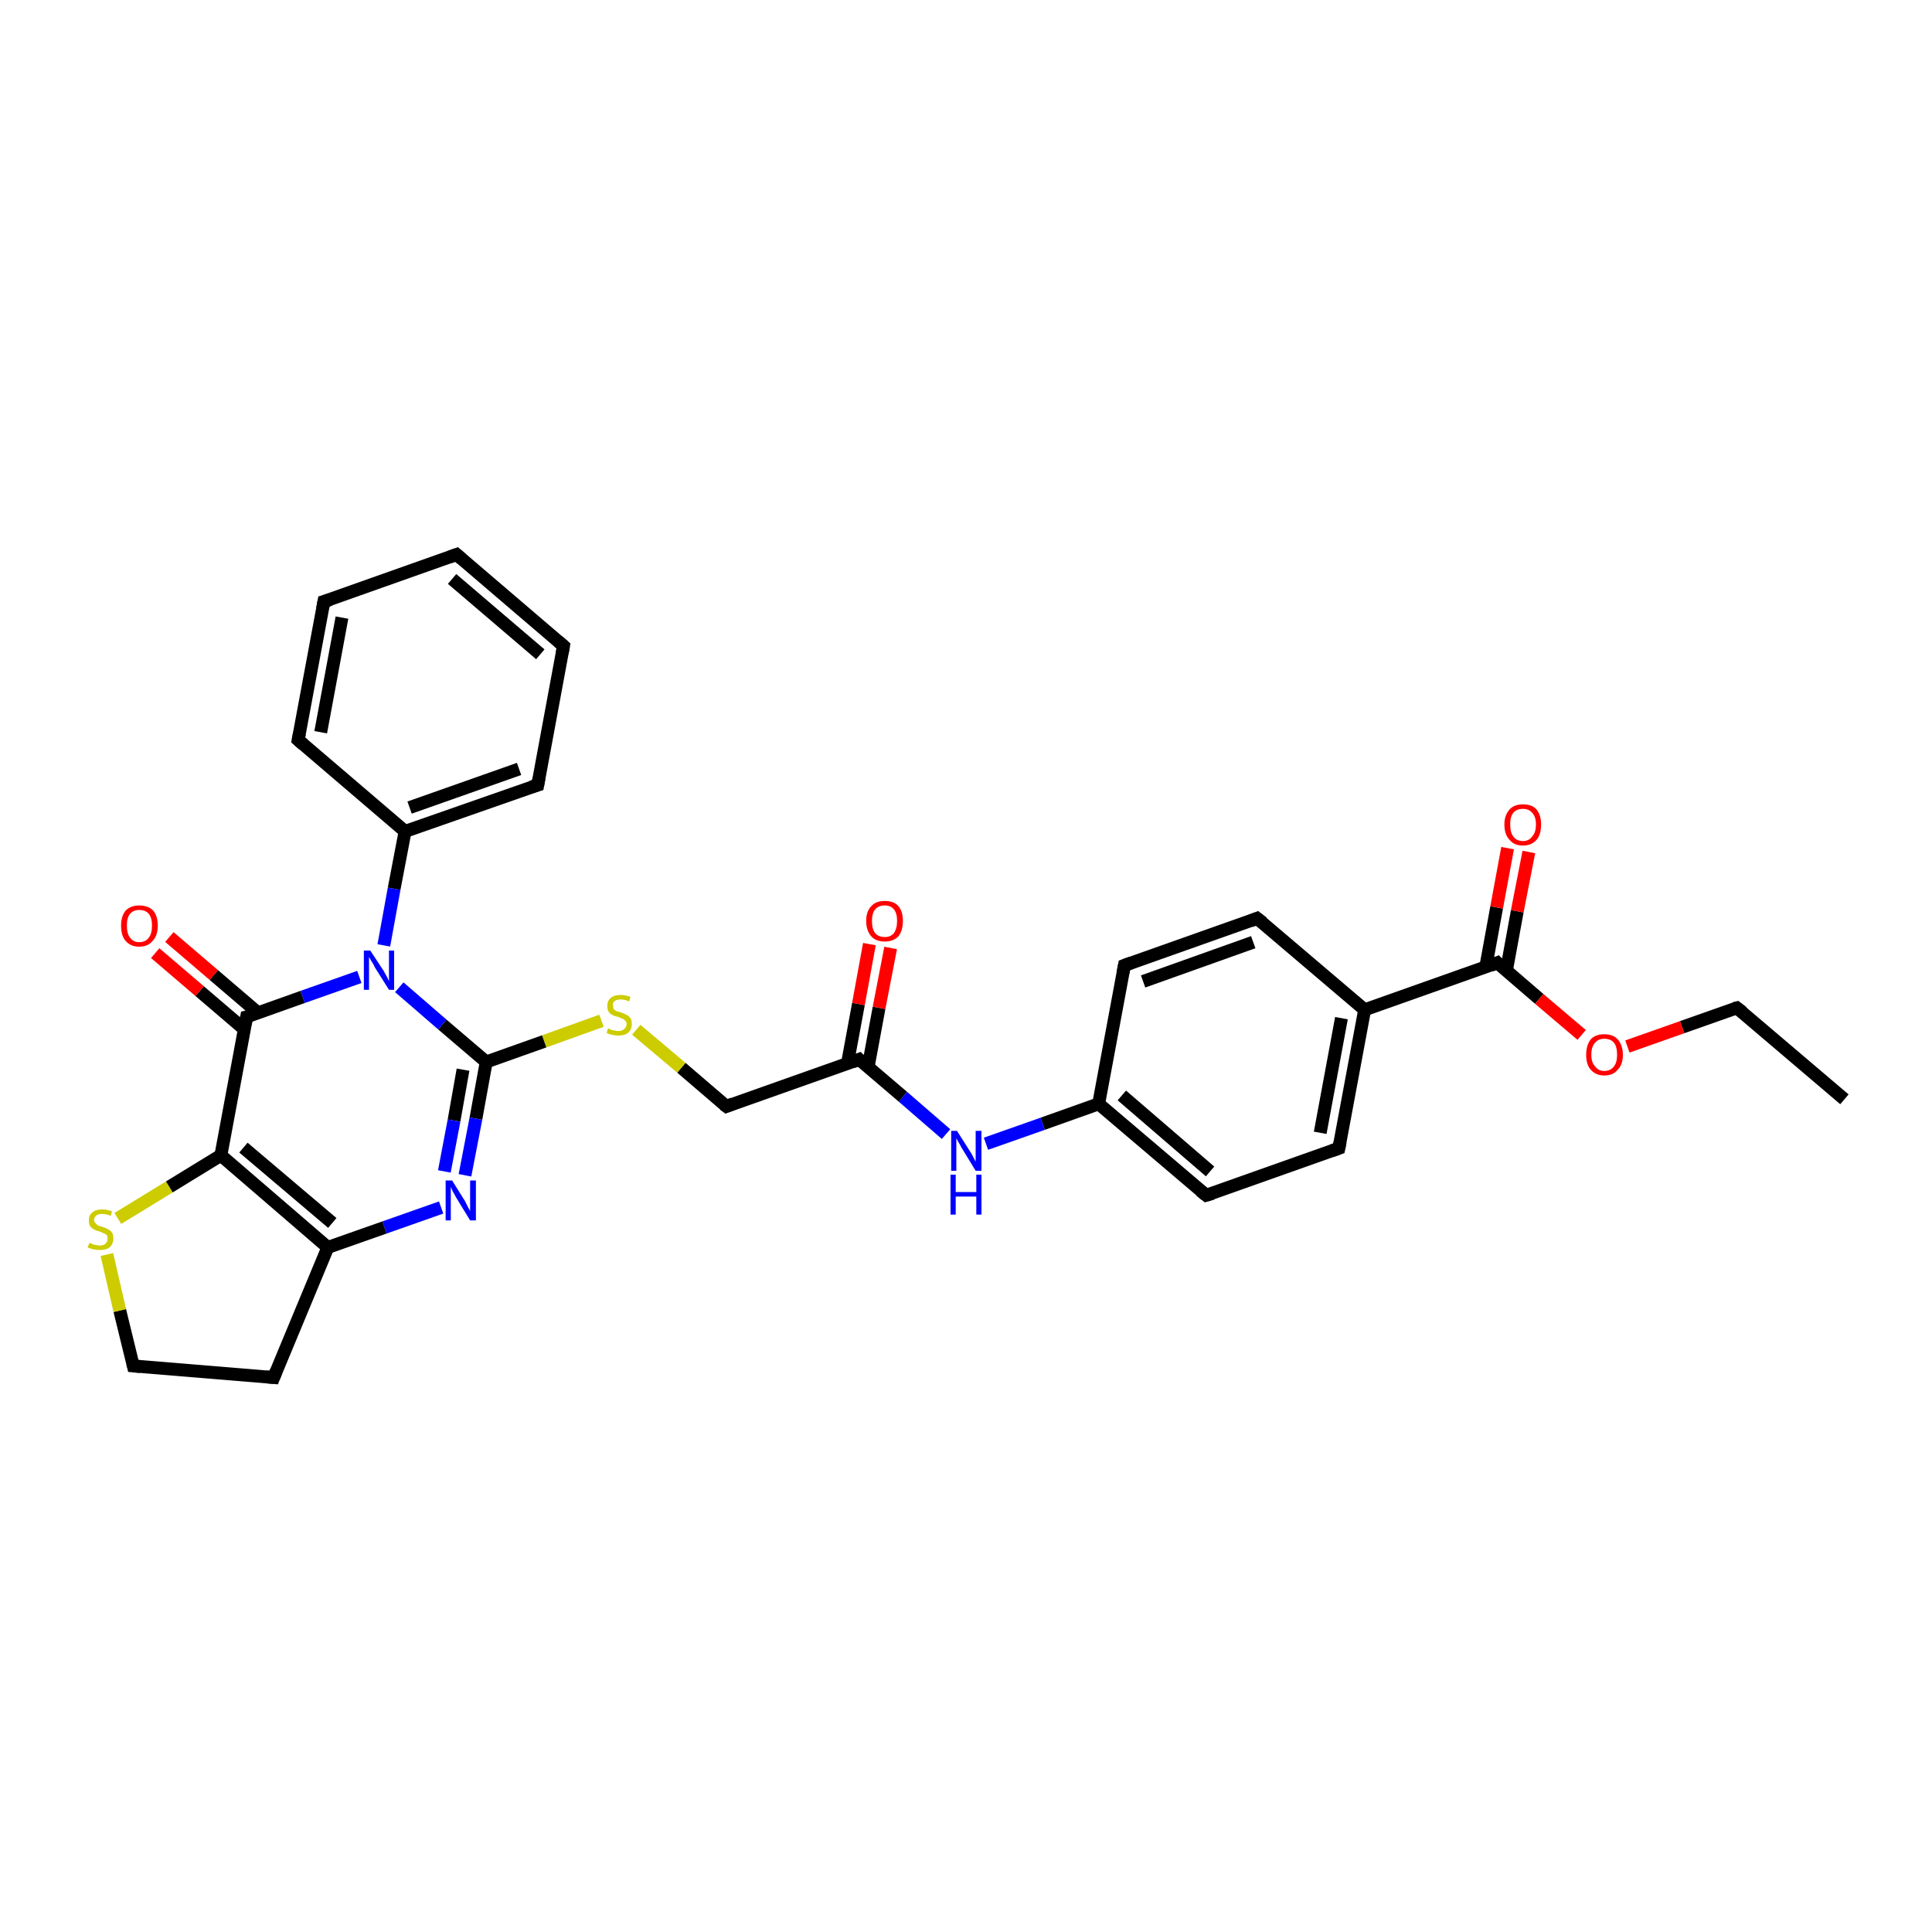 <?xml version='1.0' encoding='iso-8859-1'?>
<svg version='1.1' baseProfile='full'
              xmlns='http://www.w3.org/2000/svg'
                      xmlns:rdkit='http://www.rdkit.org/xml'
                      xmlns:xlink='http://www.w3.org/1999/xlink'
                  xml:space='preserve'
width='300px' height='300px' viewBox='0 0 300 300'>
<!-- END OF HEADER -->
<rect style='opacity:1.0;fill:#FFFFFF;stroke:none' width='300.0' height='300.0' x='0.0' y='0.0'> </rect>
<path class='bond-0 atom-0 atom-1' d='M 286.4,170.7 L 269.7,156.5' style='fill:none;fill-rule:evenodd;stroke:#000000;stroke-width:2.0px;stroke-linecap:butt;stroke-linejoin:miter;stroke-opacity:1' />
<path class='bond-1 atom-1 atom-2' d='M 269.7,156.5 L 261.2,159.5' style='fill:none;fill-rule:evenodd;stroke:#000000;stroke-width:2.0px;stroke-linecap:butt;stroke-linejoin:miter;stroke-opacity:1' />
<path class='bond-1 atom-1 atom-2' d='M 261.2,159.5 L 252.7,162.5' style='fill:none;fill-rule:evenodd;stroke:#FF0000;stroke-width:2.0px;stroke-linecap:butt;stroke-linejoin:miter;stroke-opacity:1' />
<path class='bond-2 atom-2 atom-3' d='M 245.6,160.7 L 239.0,155.1' style='fill:none;fill-rule:evenodd;stroke:#FF0000;stroke-width:2.0px;stroke-linecap:butt;stroke-linejoin:miter;stroke-opacity:1' />
<path class='bond-2 atom-2 atom-3' d='M 239.0,155.1 L 232.5,149.5' style='fill:none;fill-rule:evenodd;stroke:#000000;stroke-width:2.0px;stroke-linecap:butt;stroke-linejoin:miter;stroke-opacity:1' />
<path class='bond-3 atom-3 atom-4' d='M 233.9,150.8 L 235.6,141.5' style='fill:none;fill-rule:evenodd;stroke:#000000;stroke-width:2.0px;stroke-linecap:butt;stroke-linejoin:miter;stroke-opacity:1' />
<path class='bond-3 atom-3 atom-4' d='M 235.6,141.5 L 237.4,132.3' style='fill:none;fill-rule:evenodd;stroke:#FF0000;stroke-width:2.0px;stroke-linecap:butt;stroke-linejoin:miter;stroke-opacity:1' />
<path class='bond-3 atom-3 atom-4' d='M 230.7,150.2 L 232.4,140.9' style='fill:none;fill-rule:evenodd;stroke:#000000;stroke-width:2.0px;stroke-linecap:butt;stroke-linejoin:miter;stroke-opacity:1' />
<path class='bond-3 atom-3 atom-4' d='M 232.4,140.9 L 234.1,131.7' style='fill:none;fill-rule:evenodd;stroke:#FF0000;stroke-width:2.0px;stroke-linecap:butt;stroke-linejoin:miter;stroke-opacity:1' />
<path class='bond-4 atom-3 atom-5' d='M 232.5,149.5 L 211.9,156.8' style='fill:none;fill-rule:evenodd;stroke:#000000;stroke-width:2.0px;stroke-linecap:butt;stroke-linejoin:miter;stroke-opacity:1' />
<path class='bond-5 atom-5 atom-6' d='M 211.9,156.8 L 207.9,178.3' style='fill:none;fill-rule:evenodd;stroke:#000000;stroke-width:2.0px;stroke-linecap:butt;stroke-linejoin:miter;stroke-opacity:1' />
<path class='bond-5 atom-5 atom-6' d='M 208.3,158.1 L 205.0,175.9' style='fill:none;fill-rule:evenodd;stroke:#000000;stroke-width:2.0px;stroke-linecap:butt;stroke-linejoin:miter;stroke-opacity:1' />
<path class='bond-6 atom-6 atom-7' d='M 207.9,178.3 L 187.3,185.6' style='fill:none;fill-rule:evenodd;stroke:#000000;stroke-width:2.0px;stroke-linecap:butt;stroke-linejoin:miter;stroke-opacity:1' />
<path class='bond-7 atom-7 atom-8' d='M 187.3,185.6 L 170.6,171.4' style='fill:none;fill-rule:evenodd;stroke:#000000;stroke-width:2.0px;stroke-linecap:butt;stroke-linejoin:miter;stroke-opacity:1' />
<path class='bond-7 atom-7 atom-8' d='M 187.9,181.9 L 174.2,170.1' style='fill:none;fill-rule:evenodd;stroke:#000000;stroke-width:2.0px;stroke-linecap:butt;stroke-linejoin:miter;stroke-opacity:1' />
<path class='bond-8 atom-8 atom-9' d='M 170.6,171.4 L 161.9,174.5' style='fill:none;fill-rule:evenodd;stroke:#000000;stroke-width:2.0px;stroke-linecap:butt;stroke-linejoin:miter;stroke-opacity:1' />
<path class='bond-8 atom-8 atom-9' d='M 161.9,174.5 L 153.1,177.6' style='fill:none;fill-rule:evenodd;stroke:#0000FF;stroke-width:2.0px;stroke-linecap:butt;stroke-linejoin:miter;stroke-opacity:1' />
<path class='bond-9 atom-9 atom-10' d='M 146.9,176.1 L 140.2,170.3' style='fill:none;fill-rule:evenodd;stroke:#0000FF;stroke-width:2.0px;stroke-linecap:butt;stroke-linejoin:miter;stroke-opacity:1' />
<path class='bond-9 atom-9 atom-10' d='M 140.2,170.3 L 133.4,164.5' style='fill:none;fill-rule:evenodd;stroke:#000000;stroke-width:2.0px;stroke-linecap:butt;stroke-linejoin:miter;stroke-opacity:1' />
<path class='bond-10 atom-10 atom-11' d='M 134.8,165.7 L 136.5,156.5' style='fill:none;fill-rule:evenodd;stroke:#000000;stroke-width:2.0px;stroke-linecap:butt;stroke-linejoin:miter;stroke-opacity:1' />
<path class='bond-10 atom-10 atom-11' d='M 136.5,156.5 L 138.3,147.2' style='fill:none;fill-rule:evenodd;stroke:#FF0000;stroke-width:2.0px;stroke-linecap:butt;stroke-linejoin:miter;stroke-opacity:1' />
<path class='bond-10 atom-10 atom-11' d='M 131.6,165.1 L 133.3,155.9' style='fill:none;fill-rule:evenodd;stroke:#000000;stroke-width:2.0px;stroke-linecap:butt;stroke-linejoin:miter;stroke-opacity:1' />
<path class='bond-10 atom-10 atom-11' d='M 133.3,155.9 L 135.0,146.6' style='fill:none;fill-rule:evenodd;stroke:#FF0000;stroke-width:2.0px;stroke-linecap:butt;stroke-linejoin:miter;stroke-opacity:1' />
<path class='bond-11 atom-10 atom-12' d='M 133.4,164.5 L 112.8,171.8' style='fill:none;fill-rule:evenodd;stroke:#000000;stroke-width:2.0px;stroke-linecap:butt;stroke-linejoin:miter;stroke-opacity:1' />
<path class='bond-12 atom-12 atom-13' d='M 112.8,171.8 L 105.8,165.8' style='fill:none;fill-rule:evenodd;stroke:#000000;stroke-width:2.0px;stroke-linecap:butt;stroke-linejoin:miter;stroke-opacity:1' />
<path class='bond-12 atom-12 atom-13' d='M 105.8,165.8 L 98.8,159.9' style='fill:none;fill-rule:evenodd;stroke:#CCCC00;stroke-width:2.0px;stroke-linecap:butt;stroke-linejoin:miter;stroke-opacity:1' />
<path class='bond-13 atom-13 atom-14' d='M 93.4,158.5 L 84.5,161.7' style='fill:none;fill-rule:evenodd;stroke:#CCCC00;stroke-width:2.0px;stroke-linecap:butt;stroke-linejoin:miter;stroke-opacity:1' />
<path class='bond-13 atom-13 atom-14' d='M 84.5,161.7 L 75.5,164.9' style='fill:none;fill-rule:evenodd;stroke:#000000;stroke-width:2.0px;stroke-linecap:butt;stroke-linejoin:miter;stroke-opacity:1' />
<path class='bond-14 atom-14 atom-15' d='M 75.5,164.9 L 73.9,173.7' style='fill:none;fill-rule:evenodd;stroke:#000000;stroke-width:2.0px;stroke-linecap:butt;stroke-linejoin:miter;stroke-opacity:1' />
<path class='bond-14 atom-14 atom-15' d='M 73.9,173.7 L 72.2,182.5' style='fill:none;fill-rule:evenodd;stroke:#0000FF;stroke-width:2.0px;stroke-linecap:butt;stroke-linejoin:miter;stroke-opacity:1' />
<path class='bond-14 atom-14 atom-15' d='M 71.9,166.1 L 70.5,174.0' style='fill:none;fill-rule:evenodd;stroke:#000000;stroke-width:2.0px;stroke-linecap:butt;stroke-linejoin:miter;stroke-opacity:1' />
<path class='bond-14 atom-14 atom-15' d='M 70.5,174.0 L 69.0,181.9' style='fill:none;fill-rule:evenodd;stroke:#0000FF;stroke-width:2.0px;stroke-linecap:butt;stroke-linejoin:miter;stroke-opacity:1' />
<path class='bond-15 atom-15 atom-16' d='M 68.5,187.5 L 59.7,190.6' style='fill:none;fill-rule:evenodd;stroke:#0000FF;stroke-width:2.0px;stroke-linecap:butt;stroke-linejoin:miter;stroke-opacity:1' />
<path class='bond-15 atom-15 atom-16' d='M 59.7,190.6 L 50.9,193.7' style='fill:none;fill-rule:evenodd;stroke:#000000;stroke-width:2.0px;stroke-linecap:butt;stroke-linejoin:miter;stroke-opacity:1' />
<path class='bond-16 atom-16 atom-17' d='M 50.9,193.7 L 42.5,213.9' style='fill:none;fill-rule:evenodd;stroke:#000000;stroke-width:2.0px;stroke-linecap:butt;stroke-linejoin:miter;stroke-opacity:1' />
<path class='bond-17 atom-17 atom-18' d='M 42.5,213.9 L 20.7,212.1' style='fill:none;fill-rule:evenodd;stroke:#000000;stroke-width:2.0px;stroke-linecap:butt;stroke-linejoin:miter;stroke-opacity:1' />
<path class='bond-18 atom-18 atom-19' d='M 20.7,212.1 L 18.6,203.5' style='fill:none;fill-rule:evenodd;stroke:#000000;stroke-width:2.0px;stroke-linecap:butt;stroke-linejoin:miter;stroke-opacity:1' />
<path class='bond-18 atom-18 atom-19' d='M 18.6,203.5 L 16.6,194.8' style='fill:none;fill-rule:evenodd;stroke:#CCCC00;stroke-width:2.0px;stroke-linecap:butt;stroke-linejoin:miter;stroke-opacity:1' />
<path class='bond-19 atom-19 atom-20' d='M 18.3,189.2 L 26.3,184.3' style='fill:none;fill-rule:evenodd;stroke:#CCCC00;stroke-width:2.0px;stroke-linecap:butt;stroke-linejoin:miter;stroke-opacity:1' />
<path class='bond-19 atom-19 atom-20' d='M 26.3,184.3 L 34.3,179.4' style='fill:none;fill-rule:evenodd;stroke:#000000;stroke-width:2.0px;stroke-linecap:butt;stroke-linejoin:miter;stroke-opacity:1' />
<path class='bond-20 atom-20 atom-21' d='M 34.3,179.4 L 38.3,157.9' style='fill:none;fill-rule:evenodd;stroke:#000000;stroke-width:2.0px;stroke-linecap:butt;stroke-linejoin:miter;stroke-opacity:1' />
<path class='bond-21 atom-21 atom-22' d='M 40.1,157.3 L 33.2,151.4' style='fill:none;fill-rule:evenodd;stroke:#000000;stroke-width:2.0px;stroke-linecap:butt;stroke-linejoin:miter;stroke-opacity:1' />
<path class='bond-21 atom-21 atom-22' d='M 33.2,151.4 L 26.3,145.5' style='fill:none;fill-rule:evenodd;stroke:#FF0000;stroke-width:2.0px;stroke-linecap:butt;stroke-linejoin:miter;stroke-opacity:1' />
<path class='bond-21 atom-21 atom-22' d='M 37.9,159.8 L 31.0,153.9' style='fill:none;fill-rule:evenodd;stroke:#000000;stroke-width:2.0px;stroke-linecap:butt;stroke-linejoin:miter;stroke-opacity:1' />
<path class='bond-21 atom-21 atom-22' d='M 31.0,153.9 L 24.1,148.0' style='fill:none;fill-rule:evenodd;stroke:#FF0000;stroke-width:2.0px;stroke-linecap:butt;stroke-linejoin:miter;stroke-opacity:1' />
<path class='bond-22 atom-21 atom-23' d='M 38.3,157.9 L 47.0,154.8' style='fill:none;fill-rule:evenodd;stroke:#000000;stroke-width:2.0px;stroke-linecap:butt;stroke-linejoin:miter;stroke-opacity:1' />
<path class='bond-22 atom-21 atom-23' d='M 47.0,154.8 L 55.8,151.7' style='fill:none;fill-rule:evenodd;stroke:#0000FF;stroke-width:2.0px;stroke-linecap:butt;stroke-linejoin:miter;stroke-opacity:1' />
<path class='bond-23 atom-23 atom-24' d='M 59.6,146.8 L 61.2,138.0' style='fill:none;fill-rule:evenodd;stroke:#0000FF;stroke-width:2.0px;stroke-linecap:butt;stroke-linejoin:miter;stroke-opacity:1' />
<path class='bond-23 atom-23 atom-24' d='M 61.2,138.0 L 62.9,129.1' style='fill:none;fill-rule:evenodd;stroke:#000000;stroke-width:2.0px;stroke-linecap:butt;stroke-linejoin:miter;stroke-opacity:1' />
<path class='bond-24 atom-24 atom-25' d='M 62.9,129.1 L 83.5,121.9' style='fill:none;fill-rule:evenodd;stroke:#000000;stroke-width:2.0px;stroke-linecap:butt;stroke-linejoin:miter;stroke-opacity:1' />
<path class='bond-24 atom-24 atom-25' d='M 63.6,125.4 L 80.6,119.4' style='fill:none;fill-rule:evenodd;stroke:#000000;stroke-width:2.0px;stroke-linecap:butt;stroke-linejoin:miter;stroke-opacity:1' />
<path class='bond-25 atom-25 atom-26' d='M 83.5,121.9 L 87.5,100.3' style='fill:none;fill-rule:evenodd;stroke:#000000;stroke-width:2.0px;stroke-linecap:butt;stroke-linejoin:miter;stroke-opacity:1' />
<path class='bond-26 atom-26 atom-27' d='M 87.5,100.3 L 70.9,86.1' style='fill:none;fill-rule:evenodd;stroke:#000000;stroke-width:2.0px;stroke-linecap:butt;stroke-linejoin:miter;stroke-opacity:1' />
<path class='bond-26 atom-26 atom-27' d='M 83.9,101.6 L 70.2,89.9' style='fill:none;fill-rule:evenodd;stroke:#000000;stroke-width:2.0px;stroke-linecap:butt;stroke-linejoin:miter;stroke-opacity:1' />
<path class='bond-27 atom-27 atom-28' d='M 70.9,86.1 L 50.3,93.4' style='fill:none;fill-rule:evenodd;stroke:#000000;stroke-width:2.0px;stroke-linecap:butt;stroke-linejoin:miter;stroke-opacity:1' />
<path class='bond-28 atom-28 atom-29' d='M 50.3,93.4 L 46.3,114.9' style='fill:none;fill-rule:evenodd;stroke:#000000;stroke-width:2.0px;stroke-linecap:butt;stroke-linejoin:miter;stroke-opacity:1' />
<path class='bond-28 atom-28 atom-29' d='M 53.1,95.9 L 49.8,113.7' style='fill:none;fill-rule:evenodd;stroke:#000000;stroke-width:2.0px;stroke-linecap:butt;stroke-linejoin:miter;stroke-opacity:1' />
<path class='bond-29 atom-8 atom-30' d='M 170.6,171.4 L 174.6,149.9' style='fill:none;fill-rule:evenodd;stroke:#000000;stroke-width:2.0px;stroke-linecap:butt;stroke-linejoin:miter;stroke-opacity:1' />
<path class='bond-30 atom-30 atom-31' d='M 174.6,149.9 L 195.2,142.6' style='fill:none;fill-rule:evenodd;stroke:#000000;stroke-width:2.0px;stroke-linecap:butt;stroke-linejoin:miter;stroke-opacity:1' />
<path class='bond-30 atom-30 atom-31' d='M 177.5,152.4 L 194.6,146.3' style='fill:none;fill-rule:evenodd;stroke:#000000;stroke-width:2.0px;stroke-linecap:butt;stroke-linejoin:miter;stroke-opacity:1' />
<path class='bond-31 atom-31 atom-5' d='M 195.2,142.6 L 211.9,156.8' style='fill:none;fill-rule:evenodd;stroke:#000000;stroke-width:2.0px;stroke-linecap:butt;stroke-linejoin:miter;stroke-opacity:1' />
<path class='bond-32 atom-23 atom-14' d='M 62.0,153.3 L 68.7,159.1' style='fill:none;fill-rule:evenodd;stroke:#0000FF;stroke-width:2.0px;stroke-linecap:butt;stroke-linejoin:miter;stroke-opacity:1' />
<path class='bond-32 atom-23 atom-14' d='M 68.7,159.1 L 75.5,164.9' style='fill:none;fill-rule:evenodd;stroke:#000000;stroke-width:2.0px;stroke-linecap:butt;stroke-linejoin:miter;stroke-opacity:1' />
<path class='bond-33 atom-29 atom-24' d='M 46.3,114.9 L 62.9,129.1' style='fill:none;fill-rule:evenodd;stroke:#000000;stroke-width:2.0px;stroke-linecap:butt;stroke-linejoin:miter;stroke-opacity:1' />
<path class='bond-34 atom-20 atom-16' d='M 34.3,179.4 L 50.9,193.7' style='fill:none;fill-rule:evenodd;stroke:#000000;stroke-width:2.0px;stroke-linecap:butt;stroke-linejoin:miter;stroke-opacity:1' />
<path class='bond-34 atom-20 atom-16' d='M 37.8,178.2 L 51.6,189.9' style='fill:none;fill-rule:evenodd;stroke:#000000;stroke-width:2.0px;stroke-linecap:butt;stroke-linejoin:miter;stroke-opacity:1' />
<path d='M 270.6,157.2 L 269.7,156.5 L 269.3,156.6' style='fill:none;stroke:#000000;stroke-width:2.0px;stroke-linecap:butt;stroke-linejoin:miter;stroke-opacity:1;' />
<path d='M 232.8,149.8 L 232.5,149.5 L 231.5,149.9' style='fill:none;stroke:#000000;stroke-width:2.0px;stroke-linecap:butt;stroke-linejoin:miter;stroke-opacity:1;' />
<path d='M 208.1,177.3 L 207.9,178.3 L 206.8,178.7' style='fill:none;stroke:#000000;stroke-width:2.0px;stroke-linecap:butt;stroke-linejoin:miter;stroke-opacity:1;' />
<path d='M 188.3,185.3 L 187.3,185.6 L 186.4,184.9' style='fill:none;stroke:#000000;stroke-width:2.0px;stroke-linecap:butt;stroke-linejoin:miter;stroke-opacity:1;' />
<path d='M 133.7,164.8 L 133.4,164.5 L 132.4,164.9' style='fill:none;stroke:#000000;stroke-width:2.0px;stroke-linecap:butt;stroke-linejoin:miter;stroke-opacity:1;' />
<path d='M 113.8,171.4 L 112.8,171.8 L 112.4,171.5' style='fill:none;stroke:#000000;stroke-width:2.0px;stroke-linecap:butt;stroke-linejoin:miter;stroke-opacity:1;' />
<path d='M 42.9,212.9 L 42.5,213.9 L 41.4,213.8' style='fill:none;stroke:#000000;stroke-width:2.0px;stroke-linecap:butt;stroke-linejoin:miter;stroke-opacity:1;' />
<path d='M 21.8,212.2 L 20.7,212.1 L 20.6,211.7' style='fill:none;stroke:#000000;stroke-width:2.0px;stroke-linecap:butt;stroke-linejoin:miter;stroke-opacity:1;' />
<path d='M 38.1,159.0 L 38.3,157.9 L 38.7,157.8' style='fill:none;stroke:#000000;stroke-width:2.0px;stroke-linecap:butt;stroke-linejoin:miter;stroke-opacity:1;' />
<path d='M 82.5,122.2 L 83.5,121.9 L 83.7,120.8' style='fill:none;stroke:#000000;stroke-width:2.0px;stroke-linecap:butt;stroke-linejoin:miter;stroke-opacity:1;' />
<path d='M 87.3,101.4 L 87.5,100.3 L 86.7,99.6' style='fill:none;stroke:#000000;stroke-width:2.0px;stroke-linecap:butt;stroke-linejoin:miter;stroke-opacity:1;' />
<path d='M 71.7,86.8 L 70.9,86.1 L 69.8,86.5' style='fill:none;stroke:#000000;stroke-width:2.0px;stroke-linecap:butt;stroke-linejoin:miter;stroke-opacity:1;' />
<path d='M 51.3,93.1 L 50.3,93.4 L 50.1,94.5' style='fill:none;stroke:#000000;stroke-width:2.0px;stroke-linecap:butt;stroke-linejoin:miter;stroke-opacity:1;' />
<path d='M 46.5,113.9 L 46.3,114.9 L 47.1,115.6' style='fill:none;stroke:#000000;stroke-width:2.0px;stroke-linecap:butt;stroke-linejoin:miter;stroke-opacity:1;' />
<path d='M 174.4,151.0 L 174.6,149.9 L 175.7,149.5' style='fill:none;stroke:#000000;stroke-width:2.0px;stroke-linecap:butt;stroke-linejoin:miter;stroke-opacity:1;' />
<path d='M 194.2,143.0 L 195.2,142.6 L 196.1,143.3' style='fill:none;stroke:#000000;stroke-width:2.0px;stroke-linecap:butt;stroke-linejoin:miter;stroke-opacity:1;' />
<path class='atom-2' d='M 246.3 163.8
Q 246.3 162.3, 247.0 161.4
Q 247.7 160.6, 249.1 160.6
Q 250.5 160.6, 251.2 161.4
Q 252.0 162.3, 252.0 163.8
Q 252.0 165.3, 251.2 166.1
Q 250.5 167.0, 249.1 167.0
Q 247.8 167.0, 247.0 166.1
Q 246.3 165.3, 246.3 163.8
M 249.1 166.3
Q 250.1 166.3, 250.6 165.6
Q 251.1 165.0, 251.1 163.8
Q 251.1 162.5, 250.6 161.9
Q 250.1 161.3, 249.1 161.3
Q 248.2 161.3, 247.7 161.9
Q 247.1 162.5, 247.1 163.8
Q 247.1 165.0, 247.7 165.6
Q 248.2 166.3, 249.1 166.3
' fill='#FF0000'/>
<path class='atom-4' d='M 233.6 128.0
Q 233.6 126.6, 234.4 125.7
Q 235.1 124.9, 236.5 124.9
Q 237.9 124.9, 238.6 125.7
Q 239.3 126.6, 239.3 128.0
Q 239.3 129.6, 238.6 130.4
Q 237.8 131.3, 236.5 131.3
Q 235.1 131.3, 234.4 130.4
Q 233.6 129.6, 233.6 128.0
M 236.5 130.6
Q 237.4 130.6, 237.9 129.9
Q 238.5 129.3, 238.5 128.0
Q 238.5 126.8, 237.9 126.2
Q 237.4 125.6, 236.5 125.6
Q 235.5 125.6, 235.0 126.2
Q 234.5 126.8, 234.5 128.0
Q 234.5 129.3, 235.0 129.9
Q 235.5 130.6, 236.5 130.6
' fill='#FF0000'/>
<path class='atom-9' d='M 148.6 175.6
L 150.7 178.9
Q 150.9 179.2, 151.2 179.8
Q 151.5 180.4, 151.5 180.4
L 151.5 175.6
L 152.4 175.6
L 152.4 181.8
L 151.5 181.8
L 149.3 178.2
Q 149.1 177.8, 148.8 177.3
Q 148.5 176.8, 148.5 176.7
L 148.5 181.8
L 147.7 181.8
L 147.7 175.6
L 148.6 175.6
' fill='#0000FF'/>
<path class='atom-9' d='M 147.6 182.4
L 148.4 182.4
L 148.4 185.1
L 151.6 185.1
L 151.6 182.4
L 152.4 182.4
L 152.4 188.6
L 151.6 188.6
L 151.6 185.8
L 148.4 185.8
L 148.4 188.6
L 147.6 188.6
L 147.6 182.4
' fill='#0000FF'/>
<path class='atom-11' d='M 134.5 143.0
Q 134.5 141.5, 135.3 140.7
Q 136.0 139.9, 137.4 139.9
Q 138.8 139.9, 139.5 140.7
Q 140.2 141.5, 140.2 143.0
Q 140.2 144.5, 139.5 145.4
Q 138.7 146.2, 137.4 146.2
Q 136.0 146.2, 135.3 145.4
Q 134.5 144.5, 134.5 143.0
M 137.4 145.5
Q 138.3 145.5, 138.8 144.9
Q 139.3 144.2, 139.3 143.0
Q 139.3 141.8, 138.8 141.2
Q 138.3 140.6, 137.4 140.6
Q 136.4 140.6, 135.9 141.2
Q 135.4 141.8, 135.4 143.0
Q 135.4 144.3, 135.9 144.9
Q 136.4 145.5, 137.4 145.5
' fill='#FF0000'/>
<path class='atom-13' d='M 94.4 159.7
Q 94.5 159.7, 94.7 159.8
Q 95.0 160.0, 95.4 160.0
Q 95.7 160.1, 96.0 160.1
Q 96.6 160.1, 96.9 159.8
Q 97.3 159.5, 97.3 159.0
Q 97.3 158.7, 97.1 158.5
Q 96.9 158.3, 96.7 158.2
Q 96.4 158.1, 96.0 157.9
Q 95.4 157.8, 95.1 157.6
Q 94.7 157.4, 94.5 157.1
Q 94.3 156.8, 94.3 156.2
Q 94.3 155.4, 94.8 155.0
Q 95.3 154.5, 96.4 154.5
Q 97.1 154.5, 97.9 154.8
L 97.7 155.5
Q 97.0 155.2, 96.4 155.2
Q 95.8 155.2, 95.5 155.4
Q 95.1 155.7, 95.2 156.1
Q 95.2 156.5, 95.3 156.7
Q 95.5 156.9, 95.7 157.0
Q 96.0 157.1, 96.4 157.2
Q 97.0 157.4, 97.3 157.6
Q 97.6 157.7, 97.9 158.1
Q 98.1 158.4, 98.1 159.0
Q 98.1 159.9, 97.5 160.4
Q 97.0 160.8, 96.0 160.8
Q 95.5 160.8, 95.1 160.7
Q 94.6 160.6, 94.2 160.4
L 94.4 159.7
' fill='#CCCC00'/>
<path class='atom-15' d='M 70.2 183.3
L 72.2 186.5
Q 72.4 186.9, 72.7 187.5
Q 73.0 188.0, 73.0 188.1
L 73.0 183.3
L 73.9 183.3
L 73.9 189.5
L 73.0 189.5
L 70.8 185.9
Q 70.6 185.5, 70.3 185.0
Q 70.1 184.5, 70.0 184.3
L 70.0 189.5
L 69.2 189.5
L 69.2 183.3
L 70.2 183.3
' fill='#0000FF'/>
<path class='atom-19' d='M 13.9 193.0
Q 13.9 193.0, 14.2 193.1
Q 14.5 193.3, 14.8 193.3
Q 15.2 193.4, 15.5 193.4
Q 16.1 193.4, 16.4 193.1
Q 16.7 192.8, 16.7 192.3
Q 16.7 192.0, 16.6 191.8
Q 16.4 191.6, 16.1 191.5
Q 15.9 191.4, 15.4 191.2
Q 14.9 191.1, 14.6 190.9
Q 14.2 190.7, 14.0 190.4
Q 13.8 190.1, 13.8 189.5
Q 13.8 188.7, 14.3 188.3
Q 14.8 187.8, 15.9 187.8
Q 16.6 187.8, 17.4 188.1
L 17.2 188.8
Q 16.5 188.5, 15.9 188.5
Q 15.3 188.5, 15.0 188.7
Q 14.6 189.0, 14.6 189.4
Q 14.6 189.7, 14.8 189.9
Q 15.0 190.1, 15.2 190.3
Q 15.5 190.4, 15.9 190.5
Q 16.5 190.7, 16.8 190.9
Q 17.1 191.0, 17.4 191.4
Q 17.6 191.7, 17.6 192.3
Q 17.6 193.2, 17.0 193.7
Q 16.5 194.1, 15.5 194.1
Q 15.0 194.1, 14.5 194.0
Q 14.1 193.9, 13.6 193.7
L 13.9 193.0
' fill='#CCCC00'/>
<path class='atom-22' d='M 18.8 143.7
Q 18.8 142.3, 19.5 141.4
Q 20.3 140.6, 21.6 140.6
Q 23.0 140.6, 23.8 141.4
Q 24.5 142.3, 24.5 143.7
Q 24.5 145.3, 23.7 146.1
Q 23.0 147.0, 21.6 147.0
Q 20.3 147.0, 19.5 146.1
Q 18.8 145.3, 18.8 143.7
M 21.6 146.3
Q 22.6 146.3, 23.1 145.6
Q 23.6 145.0, 23.6 143.7
Q 23.6 142.5, 23.1 141.9
Q 22.6 141.3, 21.6 141.3
Q 20.7 141.3, 20.2 141.9
Q 19.7 142.5, 19.7 143.7
Q 19.7 145.0, 20.2 145.6
Q 20.7 146.3, 21.6 146.3
' fill='#FF0000'/>
<path class='atom-23' d='M 57.5 147.6
L 59.6 150.8
Q 59.8 151.2, 60.1 151.7
Q 60.4 152.3, 60.4 152.4
L 60.4 147.6
L 61.2 147.6
L 61.2 153.7
L 60.4 153.7
L 58.2 150.2
Q 58.0 149.7, 57.7 149.3
Q 57.4 148.8, 57.3 148.6
L 57.3 153.7
L 56.5 153.7
L 56.5 147.6
L 57.5 147.6
' fill='#0000FF'/>
</svg>
